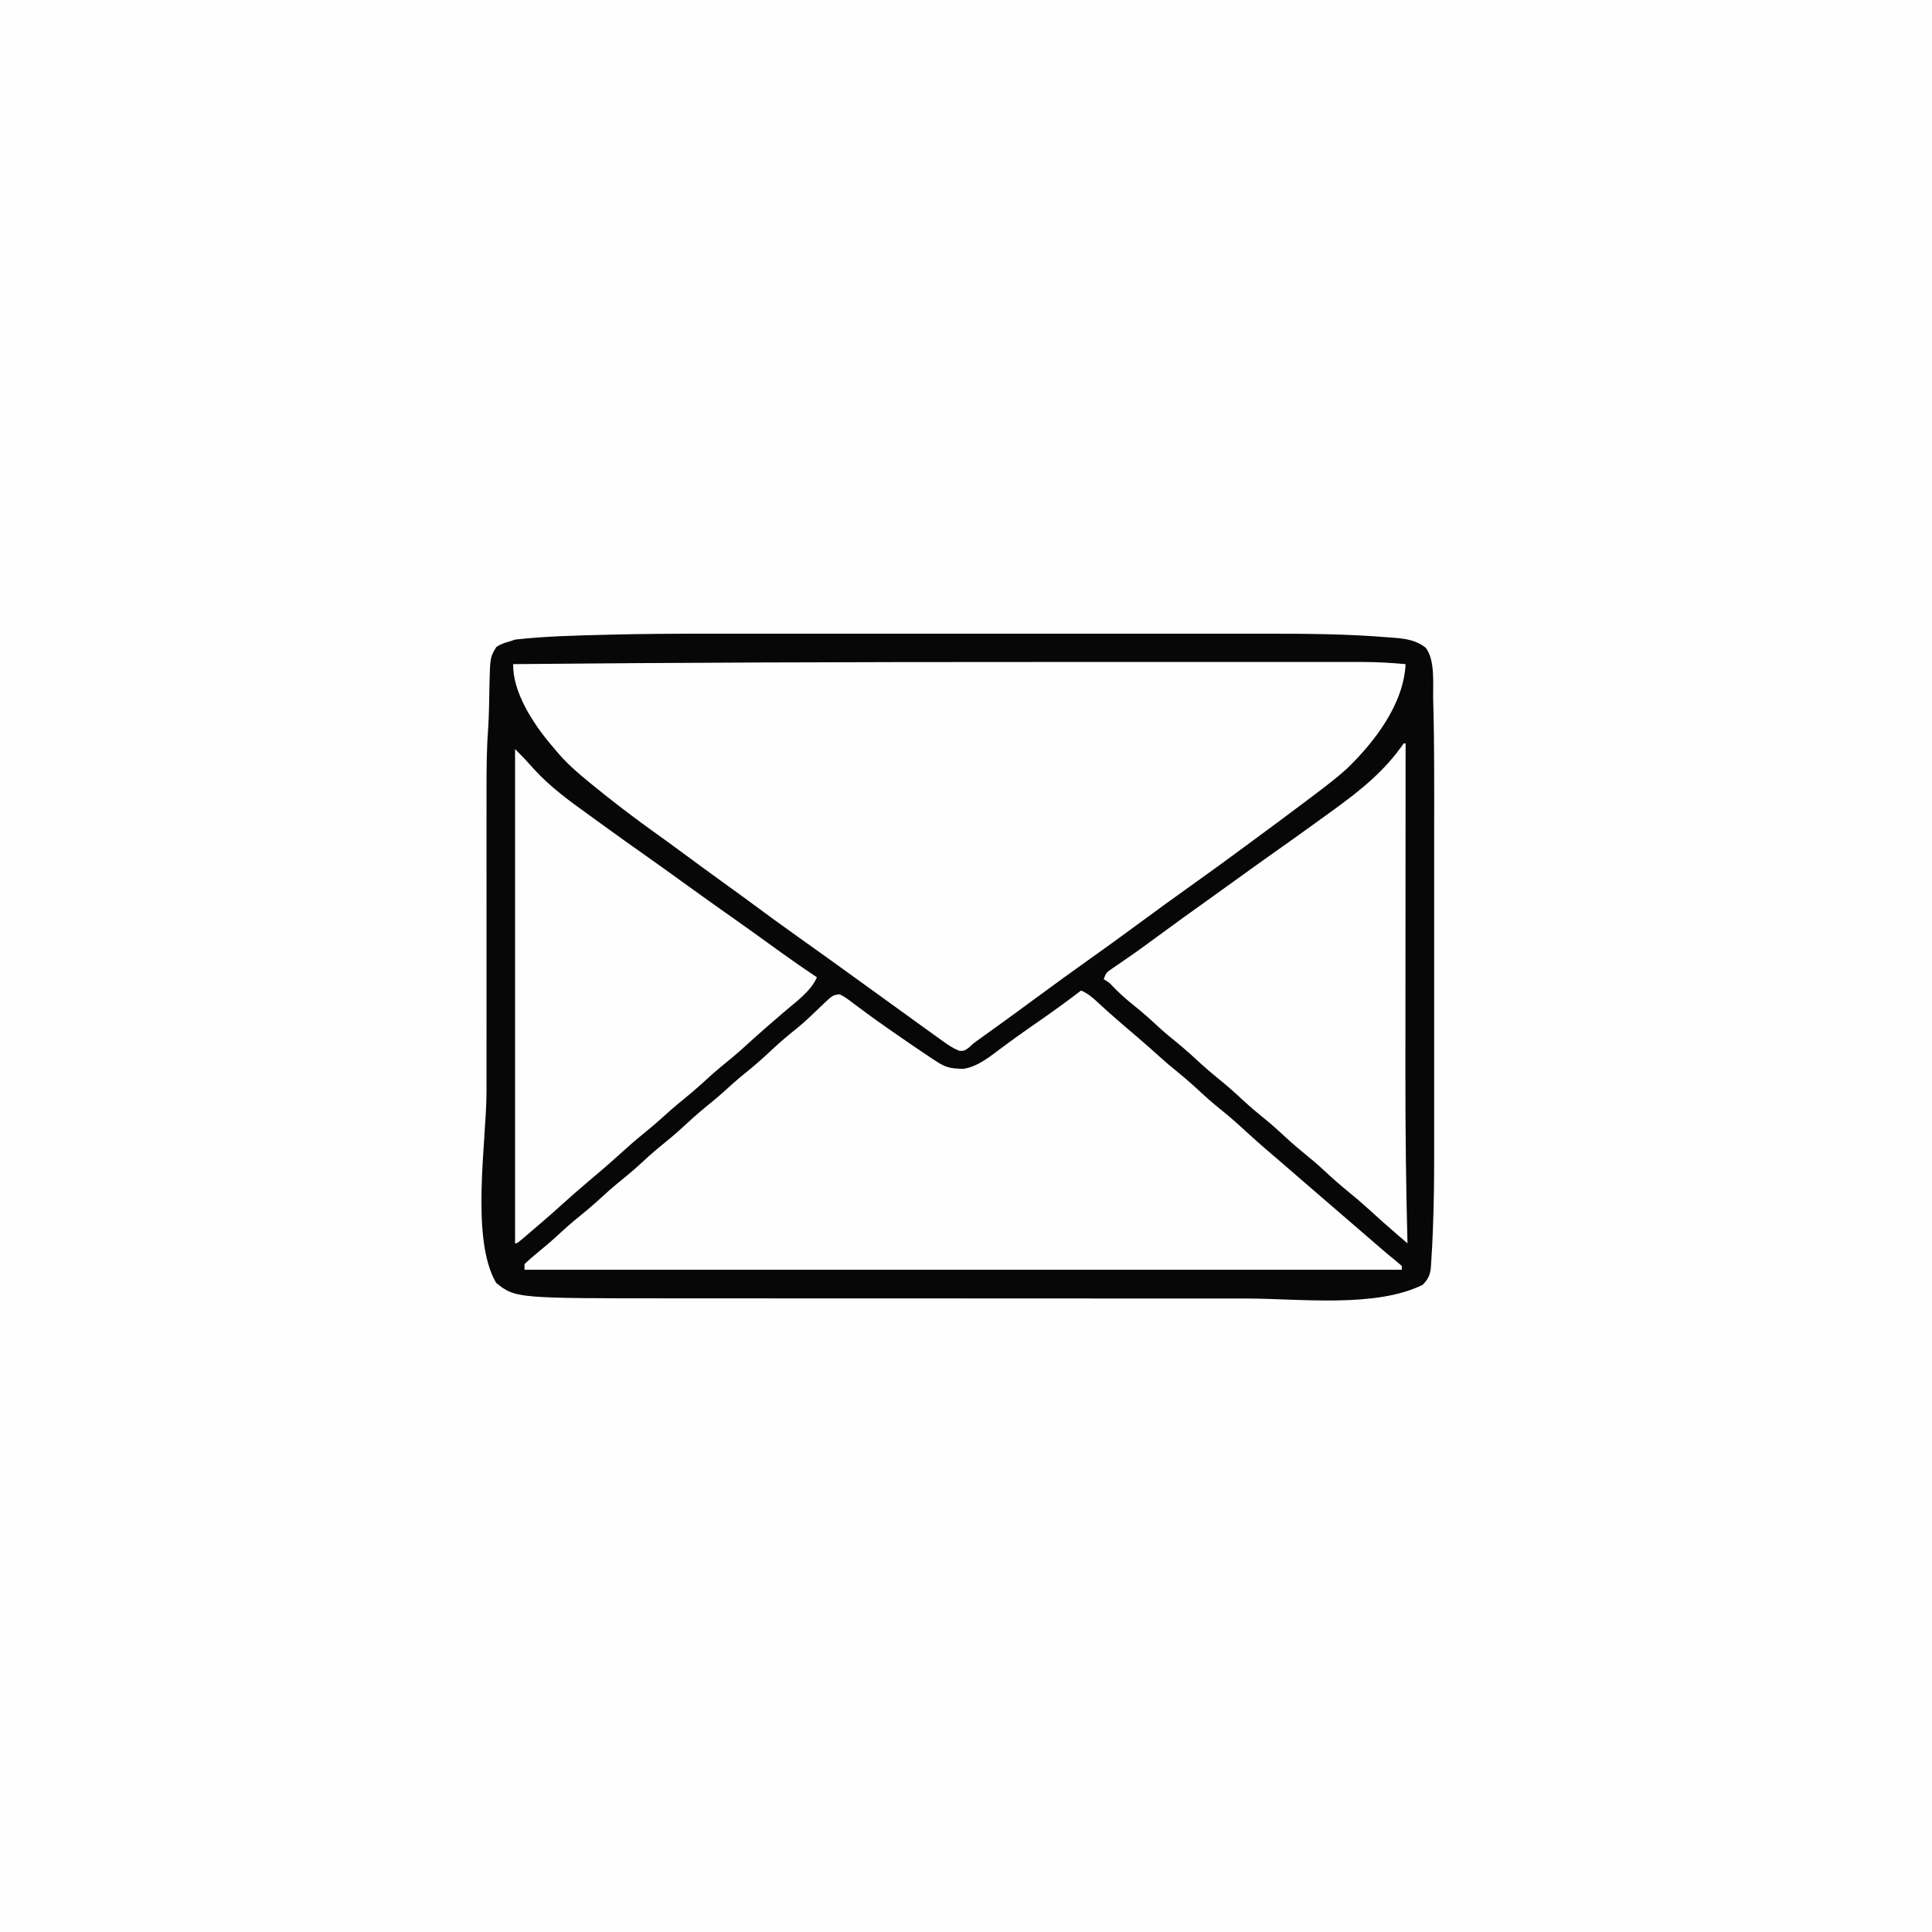 <svg version="1.1" xmlns="http://www.w3.org/2000/svg" width="1024" height="1024">
<rect width="100%" height="100%" fill="#808080" stroke="none"/>
<path d="M0 0 C337.92 0 675.84 0 1024 0 C1024 337.92 1024 675.84 1024 1024 C686.08 1024 348.16 1024 0 1024 C0 686.08 0 348.16 0 0 Z " fill="#FEFEFE" transform="translate(0,0)"/>
<path d="M0 0 C4.315 0.002 8.631 -0.001 12.946 -0.004 C21.337 -0.008 29.728 -0.007 38.118 -0.005 C44.946 -0.002 51.775 -0.002 58.603 -0.003 C60.074 -0.003 60.074 -0.003 61.576 -0.004 C63.571 -0.004 65.565 -0.004 67.56 -0.005 C86.139 -0.007 104.718 -0.004 123.296 0.001 C139.177 0.006 155.057 0.005 170.937 0 C189.481 -0.005 208.025 -0.007 226.569 -0.004 C228.551 -0.004 230.534 -0.003 232.516 -0.003 C233.491 -0.003 234.466 -0.003 235.47 -0.003 C242.283 -0.002 249.095 -0.003 255.908 -0.006 C264.219 -0.008 272.531 -0.008 280.842 -0.002 C285.068 0 289.294 0.001 293.52 -0.002 C316.133 -0.018 338.767 0.07 361.315 2.006 C362.24 2.071 363.166 2.137 364.119 2.205 C370.153 2.713 375.404 3.556 380.308 7.399 C385.472 13.872 384.116 27 384.306 34.889 C384.325 35.573 384.343 36.256 384.362 36.961 C384.977 59.986 384.836 83.029 384.824 106.06 C384.822 110.038 384.822 114.017 384.823 117.995 C384.824 118.663 384.824 119.33 384.824 120.018 C384.824 121.376 384.825 122.734 384.825 124.092 C384.828 136.713 384.824 149.334 384.819 161.955 C384.815 172.714 384.815 183.472 384.82 194.231 C384.825 206.827 384.827 219.423 384.824 232.019 C384.824 233.369 384.824 234.719 384.823 236.069 C384.823 236.733 384.823 237.397 384.823 238.081 C384.822 242.691 384.824 247.301 384.826 251.912 C384.829 258.145 384.827 264.379 384.821 270.612 C384.82 272.875 384.82 275.137 384.822 277.399 C384.833 289.403 384.677 301.386 384.244 313.383 C384.205 314.465 384.167 315.547 384.127 316.662 C383.909 322.18 383.621 327.691 383.257 333.201 C383.153 334.775 383.153 334.775 383.048 336.381 C382.544 340.25 381.443 342.377 378.69 345.131 C353.902 357.434 313.467 352.433 286.074 352.378 C281.626 352.371 277.178 352.376 272.73 352.379 C264.068 352.384 255.407 352.379 246.745 352.37 C236.616 352.359 226.488 352.359 216.36 352.36 C198.268 352.36 180.176 352.351 162.084 352.337 C144.604 352.322 127.123 352.315 109.643 352.316 C108.026 352.316 108.026 352.316 106.377 352.316 C105.301 352.316 104.225 352.316 103.117 352.316 C83.1 352.317 63.084 352.311 43.067 352.302 C36.038 352.299 29.008 352.298 21.979 352.298 C13.395 352.297 4.811 352.292 -3.773 352.283 C-8.137 352.279 -12.501 352.276 -16.865 352.277 C-101.947 352.296 -101.947 352.296 -112.31 344.131 C-126.121 320.704 -117.459 269.023 -117.445 242.577 C-117.442 236.284 -117.445 229.991 -117.446 223.697 C-117.448 212.479 -117.445 201.261 -117.44 190.043 C-117.435 179.909 -117.436 169.774 -117.441 159.639 C-117.446 147.795 -117.448 135.95 -117.445 124.106 C-117.444 117.863 -117.443 111.62 -117.447 105.376 C-117.45 99.516 -117.448 93.655 -117.442 87.794 C-117.44 85.656 -117.441 83.518 -117.443 81.38 C-117.453 70.756 -117.338 60.204 -116.545 49.606 C-116.291 45.839 -116.18 42.096 -116.099 38.322 C-116.071 37.061 -116.043 35.799 -116.014 34.5 C-115.961 31.935 -115.917 29.37 -115.881 26.805 C-115.529 12.579 -115.529 12.579 -112.31 7.131 C-109.975 5.461 -108.141 4.939 -105.31 4.131 C-104.32 3.801 -103.33 3.471 -102.31 3.131 C-86.501 1.346 -70.432 0.975 -54.535 0.576 C-53.723 0.555 -52.91 0.534 -52.074 0.513 C-34.715 0.072 -17.363 -0.014 0 0 Z " fill="#070707" transform="translate(375.31,335.869)"/>
<path d="M0 0 C13.954 0.005 27.907 0.004 41.861 -0.001 C58.393 -0.006 74.925 -0.008 91.457 -0.005 C93.214 -0.005 94.97 -0.005 96.727 -0.004 C97.59 -0.004 98.453 -0.004 99.342 -0.004 C105.353 -0.003 111.365 -0.004 117.377 -0.007 C124.632 -0.01 131.887 -0.009 139.142 -0.004 C142.823 -0.001 146.503 0 150.184 -0.003 C154.177 -0.007 158.17 -0.002 162.163 0.002 C163.306 0 164.45 -0.002 165.628 -0.004 C173.207 0.014 180.697 0.451 188.245 1.129 C187.18 22.427 171.808 42.387 156.936 56.723 C151.601 61.493 145.953 65.821 140.245 70.129 C139.118 70.983 139.118 70.983 137.969 71.853 C126.53 80.506 114.998 89.032 103.436 97.52 C101.361 99.044 99.287 100.571 97.214 102.098 C90.748 106.857 84.253 111.571 77.713 116.229 C66.573 124.166 55.496 132.188 44.495 140.317 C36.801 146.002 29.047 151.595 21.245 157.129 C11.514 164.043 1.859 171.053 -7.755 178.129 C-10.192 179.922 -12.629 181.714 -15.067 183.504 C-15.671 183.948 -16.275 184.391 -16.897 184.848 C-22.797 189.174 -28.732 193.451 -34.678 197.715 C-35.397 198.232 -36.116 198.749 -36.857 199.282 C-37.536 199.768 -38.216 200.253 -38.916 200.754 C-40.957 202.238 -40.957 202.238 -43.466 204.571 C-45.755 206.129 -45.755 206.129 -48.212 206.114 C-51.33 204.907 -53.721 203.329 -56.442 201.379 C-56.997 200.985 -57.552 200.591 -58.123 200.185 C-60.007 198.842 -61.881 197.486 -63.755 196.129 C-65.161 195.119 -66.567 194.108 -67.974 193.098 C-71.797 190.347 -75.612 187.585 -79.424 184.819 C-83.197 182.084 -86.976 179.357 -90.755 176.629 C-95.303 173.346 -99.85 170.061 -104.396 166.774 C-114.59 159.404 -124.803 152.06 -135.064 144.782 C-142.584 139.439 -150.027 133.997 -157.445 128.513 C-162.857 124.517 -168.295 120.559 -173.755 116.629 C-180.753 111.593 -187.703 106.495 -194.636 101.369 C-200.105 97.331 -205.609 93.345 -211.13 89.379 C-218.457 84.108 -225.656 78.705 -232.755 73.129 C-233.601 72.467 -234.446 71.804 -235.317 71.122 C-237.814 69.145 -240.289 67.144 -242.755 65.129 C-243.276 64.705 -243.797 64.281 -244.335 63.844 C-251.028 58.374 -257.338 52.908 -262.755 46.129 C-263.702 45.029 -263.702 45.029 -264.669 43.907 C-273.997 32.832 -285.1 16.075 -284.755 1.129 C-198.895 0.312 -113.04 -0.018 0 0 Z " fill="#FEFEFE" transform="translate(556.755,350.871)"/>
<path d="M0 0 C3.508 1.521 5.953 3.6 8.75 6.188 C9.637 7 10.524 7.812 11.438 8.648 C12.283 9.424 13.129 10.2 14 11 C17.712 14.308 21.477 17.556 25.258 20.785 C26.464 21.815 27.669 22.845 28.875 23.875 C29.788 24.654 29.788 24.654 30.719 25.45 C34.256 28.479 37.744 31.551 41.188 34.688 C44.501 37.698 47.889 40.566 51.375 43.375 C55.928 47.056 60.234 50.926 64.517 54.911 C68.624 58.711 72.916 62.236 77.273 65.746 C81.122 68.927 84.784 72.296 88.461 75.672 C94.789 81.474 101.344 87.016 107.866 92.597 C110.925 95.216 113.976 97.841 117 100.5 C120.495 103.572 124.027 106.6 127.562 109.625 C132.557 113.899 137.536 118.191 142.5 122.5 C147.509 126.847 152.528 131.182 157.562 135.5 C158.122 135.98 158.681 136.46 159.258 136.955 C159.793 137.413 160.328 137.872 160.879 138.344 C161.392 138.785 161.905 139.225 162.434 139.68 C163.521 140.596 164.622 141.496 165.734 142.383 C167.189 143.548 168.599 144.77 170 146 C170 146.66 170 147.32 170 148 C16.55 148 -136.9 148 -295 148 C-295 147.01 -295 146.02 -295 145 C-292.942 143.026 -290.893 141.232 -288.688 139.438 C-287.392 138.358 -286.098 137.277 -284.805 136.195 C-283.835 135.388 -283.835 135.388 -282.847 134.563 C-280.269 132.381 -277.793 130.106 -275.312 127.812 C-270.926 123.786 -266.383 120.019 -261.75 116.281 C-258.919 113.933 -256.206 111.491 -253.5 109 C-249.053 104.906 -244.453 101.076 -239.75 97.281 C-235.961 94.138 -232.367 90.798 -228.746 87.465 C-226.081 85.073 -223.352 82.807 -220.562 80.562 C-216.568 77.341 -212.754 73.993 -209 70.5 C-204.368 66.19 -199.579 62.149 -194.648 58.18 C-191.165 55.313 -187.852 52.277 -184.52 49.238 C-181.968 46.972 -179.348 44.825 -176.688 42.688 C-171.873 38.796 -167.349 34.669 -162.834 30.44 C-158.677 26.567 -154.342 22.984 -149.902 19.438 C-145.716 15.922 -141.772 12.155 -137.858 8.34 C-131.684 2.444 -131.684 2.444 -128 2 C-125.194 3.283 -122.87 5.119 -120.438 7 C-118.915 8.126 -117.391 9.251 -115.867 10.375 C-115.072 10.971 -114.276 11.566 -113.456 12.18 C-109.381 15.2 -105.222 18.098 -101.062 21 C-100.235 21.58 -99.408 22.159 -98.555 22.757 C-92.706 26.843 -86.81 30.854 -80.875 34.812 C-80.111 35.322 -79.346 35.832 -78.559 36.357 C-73.929 39.428 -71.122 41.186 -65.438 41.375 C-64.446 41.424 -63.455 41.473 -62.434 41.523 C-54.535 40.319 -47.968 34.726 -41.688 30.062 C-40.117 28.911 -38.545 27.762 -36.973 26.613 C-36.162 26.021 -35.351 25.429 -34.516 24.819 C-30.258 21.741 -25.94 18.749 -21.625 15.75 C-14.298 10.649 -7.08 5.44 0 0 Z " fill="#FEFEFE" transform="translate(573,525)"/>
<path d="M0 0 C3.522 3.522 6.831 7.033 10.125 10.75 C18.894 20.425 29.389 27.888 39.927 35.502 C42.075 37.054 44.219 38.611 46.363 40.168 C54.4 45.997 62.478 51.764 70.598 57.476 C76.593 61.698 82.539 65.984 88.478 70.283 C98.731 77.704 109.045 85.036 119.394 92.322 C124.708 96.071 129.985 99.87 135.25 103.688 C143.405 109.598 151.619 115.413 160 121 C156.62 128.53 149.141 133.727 143 139 C140.56 141.102 138.123 143.206 135.688 145.312 C135.035 145.876 134.382 146.44 133.71 147.021 C129.837 150.377 126.022 153.781 122.25 157.25 C117.884 161.254 113.359 165 108.75 168.719 C105.919 171.067 103.206 173.509 100.5 176 C96.03 180.114 91.41 183.971 86.684 187.785 C84.053 189.956 81.521 192.202 79 194.5 C75.583 197.615 72.095 200.592 68.5 203.5 C63.975 207.163 59.627 210.975 55.32 214.891 C49.865 219.85 44.264 224.627 38.625 229.375 C33.75 233.482 28.972 237.678 24.25 241.961 C18.618 247.065 12.847 252.008 7.062 256.938 C6.482 257.435 5.902 257.932 5.303 258.445 C1.116 262 1.116 262 0 262 C0 175.54 0 89.08 0 0 Z " fill="#FEFEFE" transform="translate(273,397)"/>
<path d="M0 0 C0.33 0 0.66 0 1 0 C0.999 1.086 0.998 2.173 0.997 3.292 C0.975 29.954 0.958 56.616 0.948 83.279 C0.943 96.174 0.936 109.068 0.925 121.963 C0.914 133.226 0.908 144.49 0.906 155.754 C0.905 161.695 0.902 167.637 0.894 173.579 C0.858 204.067 1.189 234.522 2 265 C0.876 264.037 -0.248 263.074 -1.372 262.11 C-1.998 261.574 -2.624 261.038 -3.269 260.485 C-8.363 256.115 -13.371 251.666 -18.312 247.125 C-21.935 243.817 -25.617 240.64 -29.438 237.562 C-33.973 233.904 -38.257 230.053 -42.519 226.086 C-45.752 223.096 -49.067 220.262 -52.5 217.5 C-57.018 213.865 -61.278 210.033 -65.52 206.086 C-68.752 203.096 -72.067 200.262 -75.5 197.5 C-80.018 193.865 -84.278 190.033 -88.52 186.086 C-91.752 183.096 -95.067 180.262 -98.5 177.5 C-102.476 174.301 -106.267 170.974 -110 167.5 C-114.61 163.21 -119.378 159.196 -124.285 155.246 C-128.059 152.124 -131.633 148.799 -135.234 145.48 C-138.005 142.995 -140.851 140.646 -143.75 138.312 C-147.602 135.209 -151.164 132.004 -154.562 128.41 C-156.15 126.765 -156.15 126.765 -159 125 C-157.901 121.704 -157.446 121.334 -154.711 119.469 C-154.025 118.994 -153.338 118.519 -152.631 118.03 C-151.887 117.525 -151.142 117.02 -150.375 116.5 C-148.808 115.417 -147.241 114.332 -145.676 113.246 C-144.886 112.701 -144.097 112.155 -143.284 111.593 C-140.003 109.304 -136.779 106.941 -133.562 104.562 C-122.225 96.205 -110.793 87.977 -99.321 79.804 C-94.594 76.433 -89.89 73.03 -85.188 69.625 C-79.319 65.378 -73.426 61.168 -67.5 57 C-59.336 51.256 -51.232 45.43 -43.155 39.564 C-41.078 38.057 -38.998 36.554 -36.918 35.051 C-22.812 24.829 -9.986 14.496 0 0 Z " fill="#FEFEFE" transform="translate(744,394)"/>
</svg>